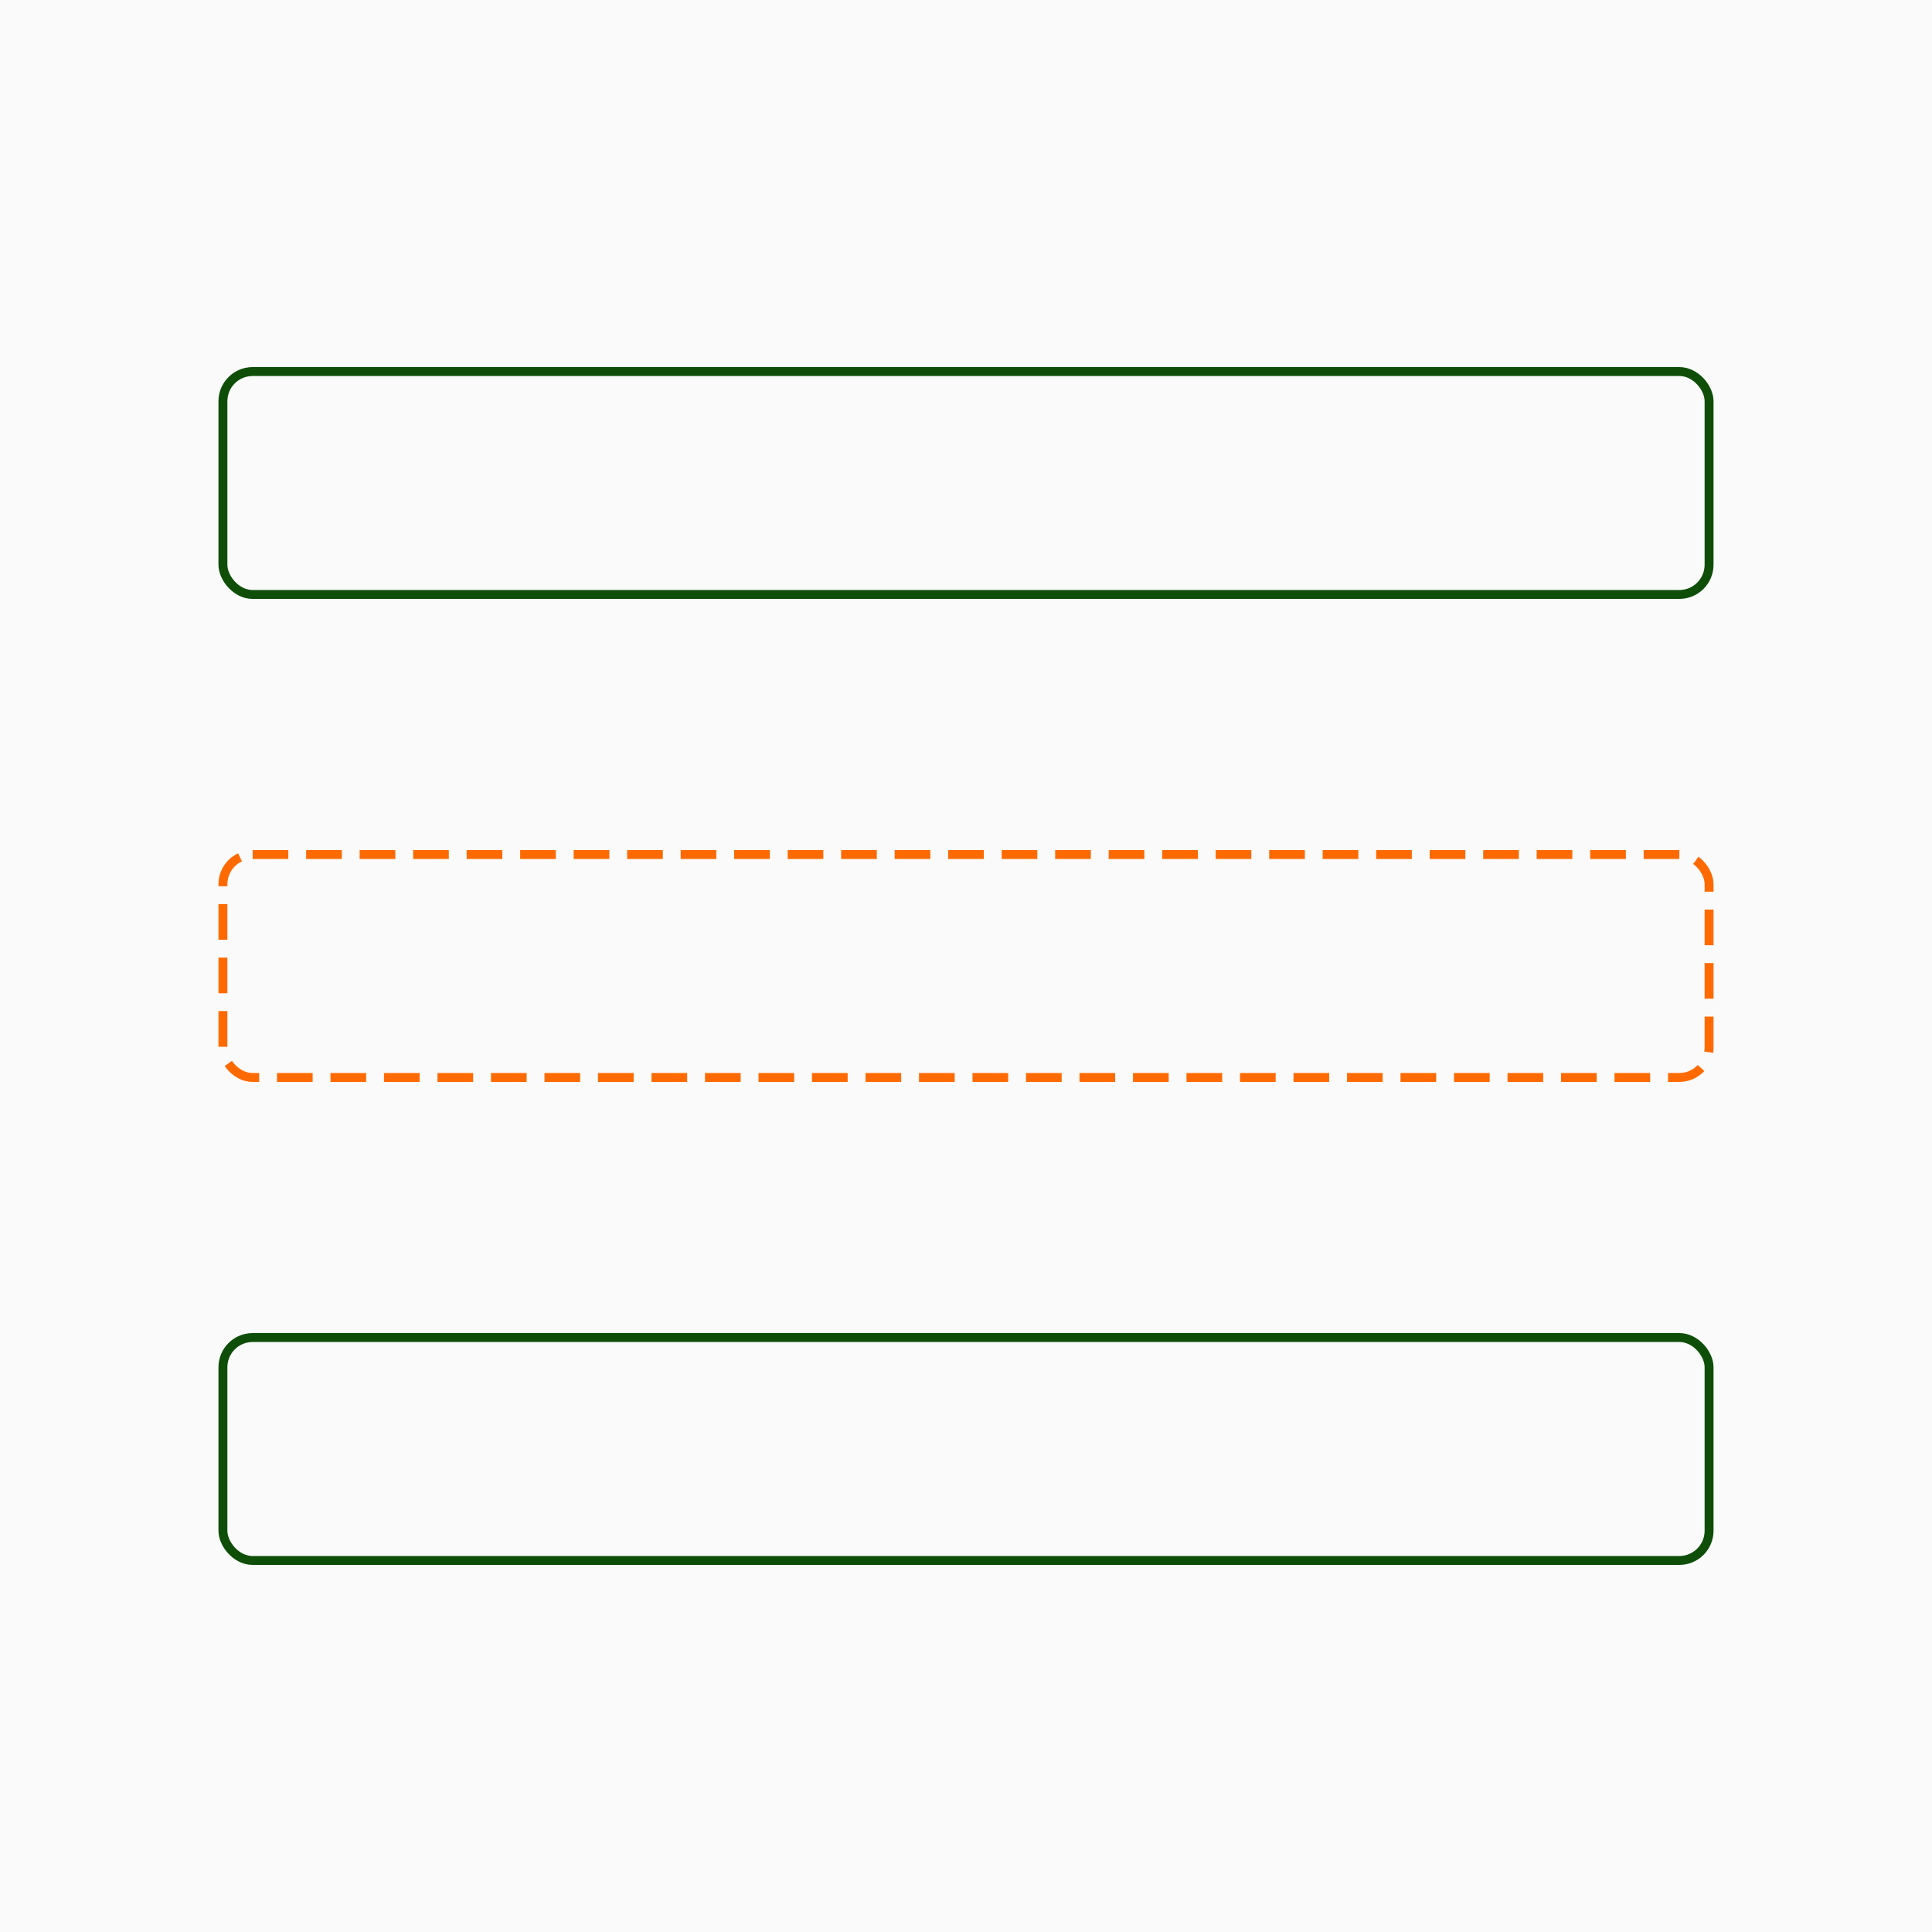 <?xml version="1.0" encoding="UTF-8" standalone="no" ?>
<!DOCTYPE svg PUBLIC "-//W3C//DTD SVG 1.1//EN" "http://www.w3.org/Graphics/SVG/1.1/DTD/svg11.dtd">
<svg viewBox="0 0 650 650" xmlns="http://www.w3.org/2000/svg">
	<rect fill="#fafafa" height="650" width="650" x="0" y="0" />
	<rect fill="#fafafa" height="75" rx="10" ry="10" stroke="#0e4e09" stroke-width="3" width="500" x="75" y="125" />
	<rect fill="#fafafa" height="75" rx="10" ry="10" stroke="#ff6a00" stroke-dasharray="12 6" stroke-width="3" width="500" x="75" y="287.5" />
	<rect fill="#fafafa" height="75" rx="10" ry="10" stroke="#0e4e09" stroke-width="3" width="500" x="75" y="450" />
</svg>